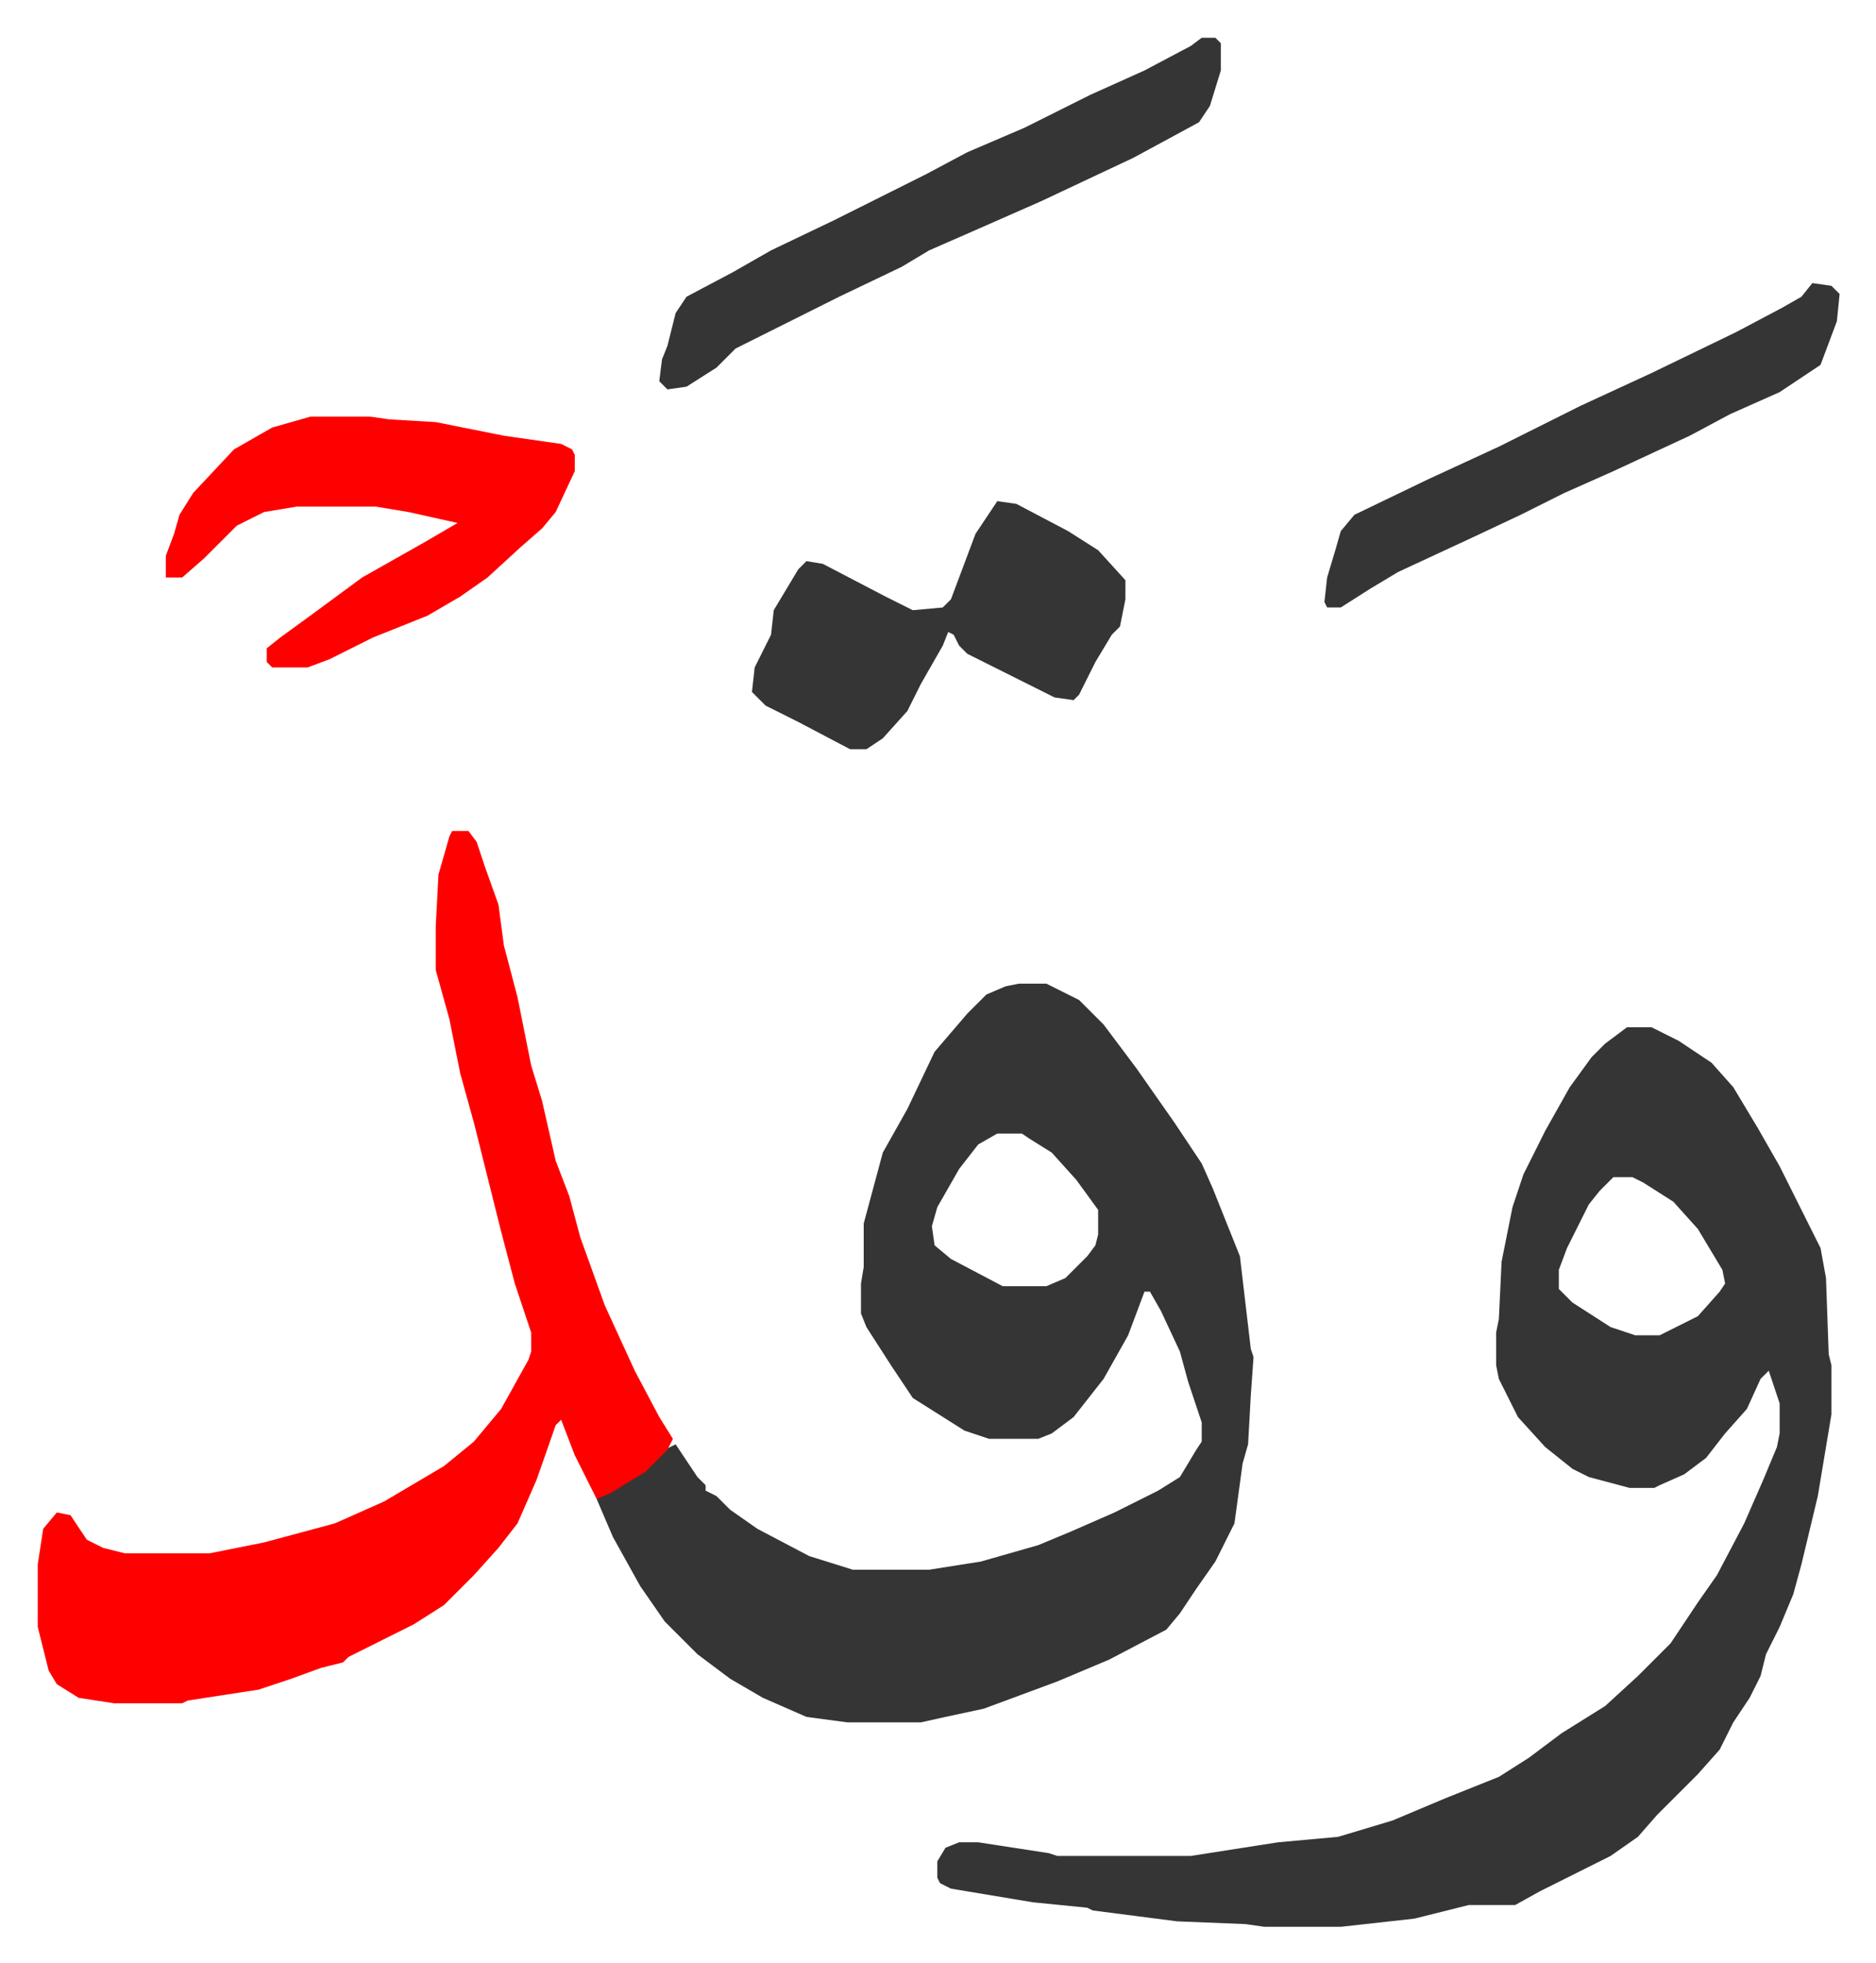 <svg xmlns="http://www.w3.org/2000/svg" role="img" viewBox="-13.85 344.15 688.20 720.20"><path fill="#353535" id="rule_normal" d="M360 705h10l12 6 9 9 12 16 14 20 10 15 4 9 10 25 4 34 1 3-1 14-1 18-2 7-3 22-7 14-7 10-6 9-5 6-21 11-19 8-27 10-14 3-9 2h-27l-15-2-16-7-12-7-12-9-12-12-9-13-10-18-6-14 15-9 10-9 4-2 8 12 3 3v2l4 2 5 5 10 7 19 10 16 5h28l19-3 21-6 12-5 16-7 16-8 8-5 6-10 2-3v-7l-5-15-3-11-7-15-4-7h-2l-6 16-9 16-11 14-8 6-5 2h-18l-9-3-19-12-8-12-9-14-2-5v-11l1-6v-16l7-26 9-16 10-21 12-14 7-7 7-3zm-8 55l-7 4-7 9-8 14-2 7 1 7 6 5 19 10h16l7-3 8-8 3-4 1-4v-9l-8-11-9-10-8-5-3-2z"/><path fill="#353535" id="rule_normal" d="M583 721h9l10 5 12 8 8 9 9 15 8 14 8 16 7 14 2 11 1 28 1 4v18l-5 30-6 25-3 11-5 12-5 10-2 8-4 8-6 9-5 10-8 9-5 5-10 10-7 8-10 7-26 13-9 5h-17l-20 5-27 3h-28l-7-1-25-1-31-4-2-1-20-2-30-5-4-2-1-2v-6l3-5 5-2h7l26 4 3 1h49l32-5 22-2 20-6 19-8 20-8 11-7 12-9 16-10 12-11 12-12 10-15 7-10 10-19 7-16 5-12 1-5v-11l-4-12-3 3-5 11-8 9-7 9-8 6-9 4-2 1h-9l-15-4-6-3-10-8-10-11-7-14-1-5v-12l1-5 1-21 4-20 4-12 8-16 9-16 8-11 5-5zm-5 55l-5 5-4 5-8 16-3 8v7l5 5 14 9 9 3h9l14-7 8-9 2-3-1-5-9-15-9-10-11-7-4-2z"/><path fill="#ff0000" id="rule_qalqalah" d="M152 649h6l3 4 3 9 5 14 2 15 5 19 5 25 4 13 5 22 5 13 4 15 9 25 11 24 9 17 5 8-2 4-8 8-13 8-5 2-8-16-5-13-2 2-7 20-7 16-7 9-9 10-11 11-11 7-16 8-8 4-2 2-8 2-11 4-12 4-26 4-2 1H28l-13-2-8-5-3-5-4-16v-23l2-13 5-6 5 1 6 9 6 3 8 2h31l20-4 26-7 18-8 22-13 11-9 10-12 10-18 1-3v-7l-6-18-5-19-4-16-6-24-5-18-4-20-5-18v-16l1-19 4-14zm-52-152h22l7 1 17 1 25 5 21 3 4 2 1 2v6l-7 15-5 6-8 7-12 11-10 7-12 7-20 8-16 8-8 3H86l-2-2v-5l5-4 11-8 19-14 23-13 12-7-18-4-12-2H95l-12 2-10 5-7 7-5 5-8 7h-6v-8l3-8 2-7 5-8 15-16 14-8z"/><path fill="#353535" id="rule_normal" d="M352 528l7 1 19 10 11 7 10 11v7l-2 10-3 3-6 10-6 12-2 2-7-1-16-8-16-8-3-3-2-4-2-1-2 5-8 14-5 10-9 10-6 4h-6l-19-10-12-6-5-5 1-9 6-12 1-9 9-15 3-3 6 1 23 12 10 5 11-1 3-3 9-24zm75-170h5l2 2v10l-4 13-4 6-24 13-34 16-25 11-16 7-10 6-23 11-16 8-22 11-7 7-11 7-7 1-3-3 1-8 2-5 3-12 4-6 17-9 14-8 23-11 34-17 15-8 21-9 24-12 20-9 17-9zm224 90l7 1 3 3-1 10-6 16-15 10-18 8-15 8-28 13-18 8-16 8-17 8-28 13-10 6-11 7h-5l-1-2 1-9 3-10 2-7 5-6 27-13 26-12 30-15 26-12 31-15 17-9 7-4z"/></svg>
